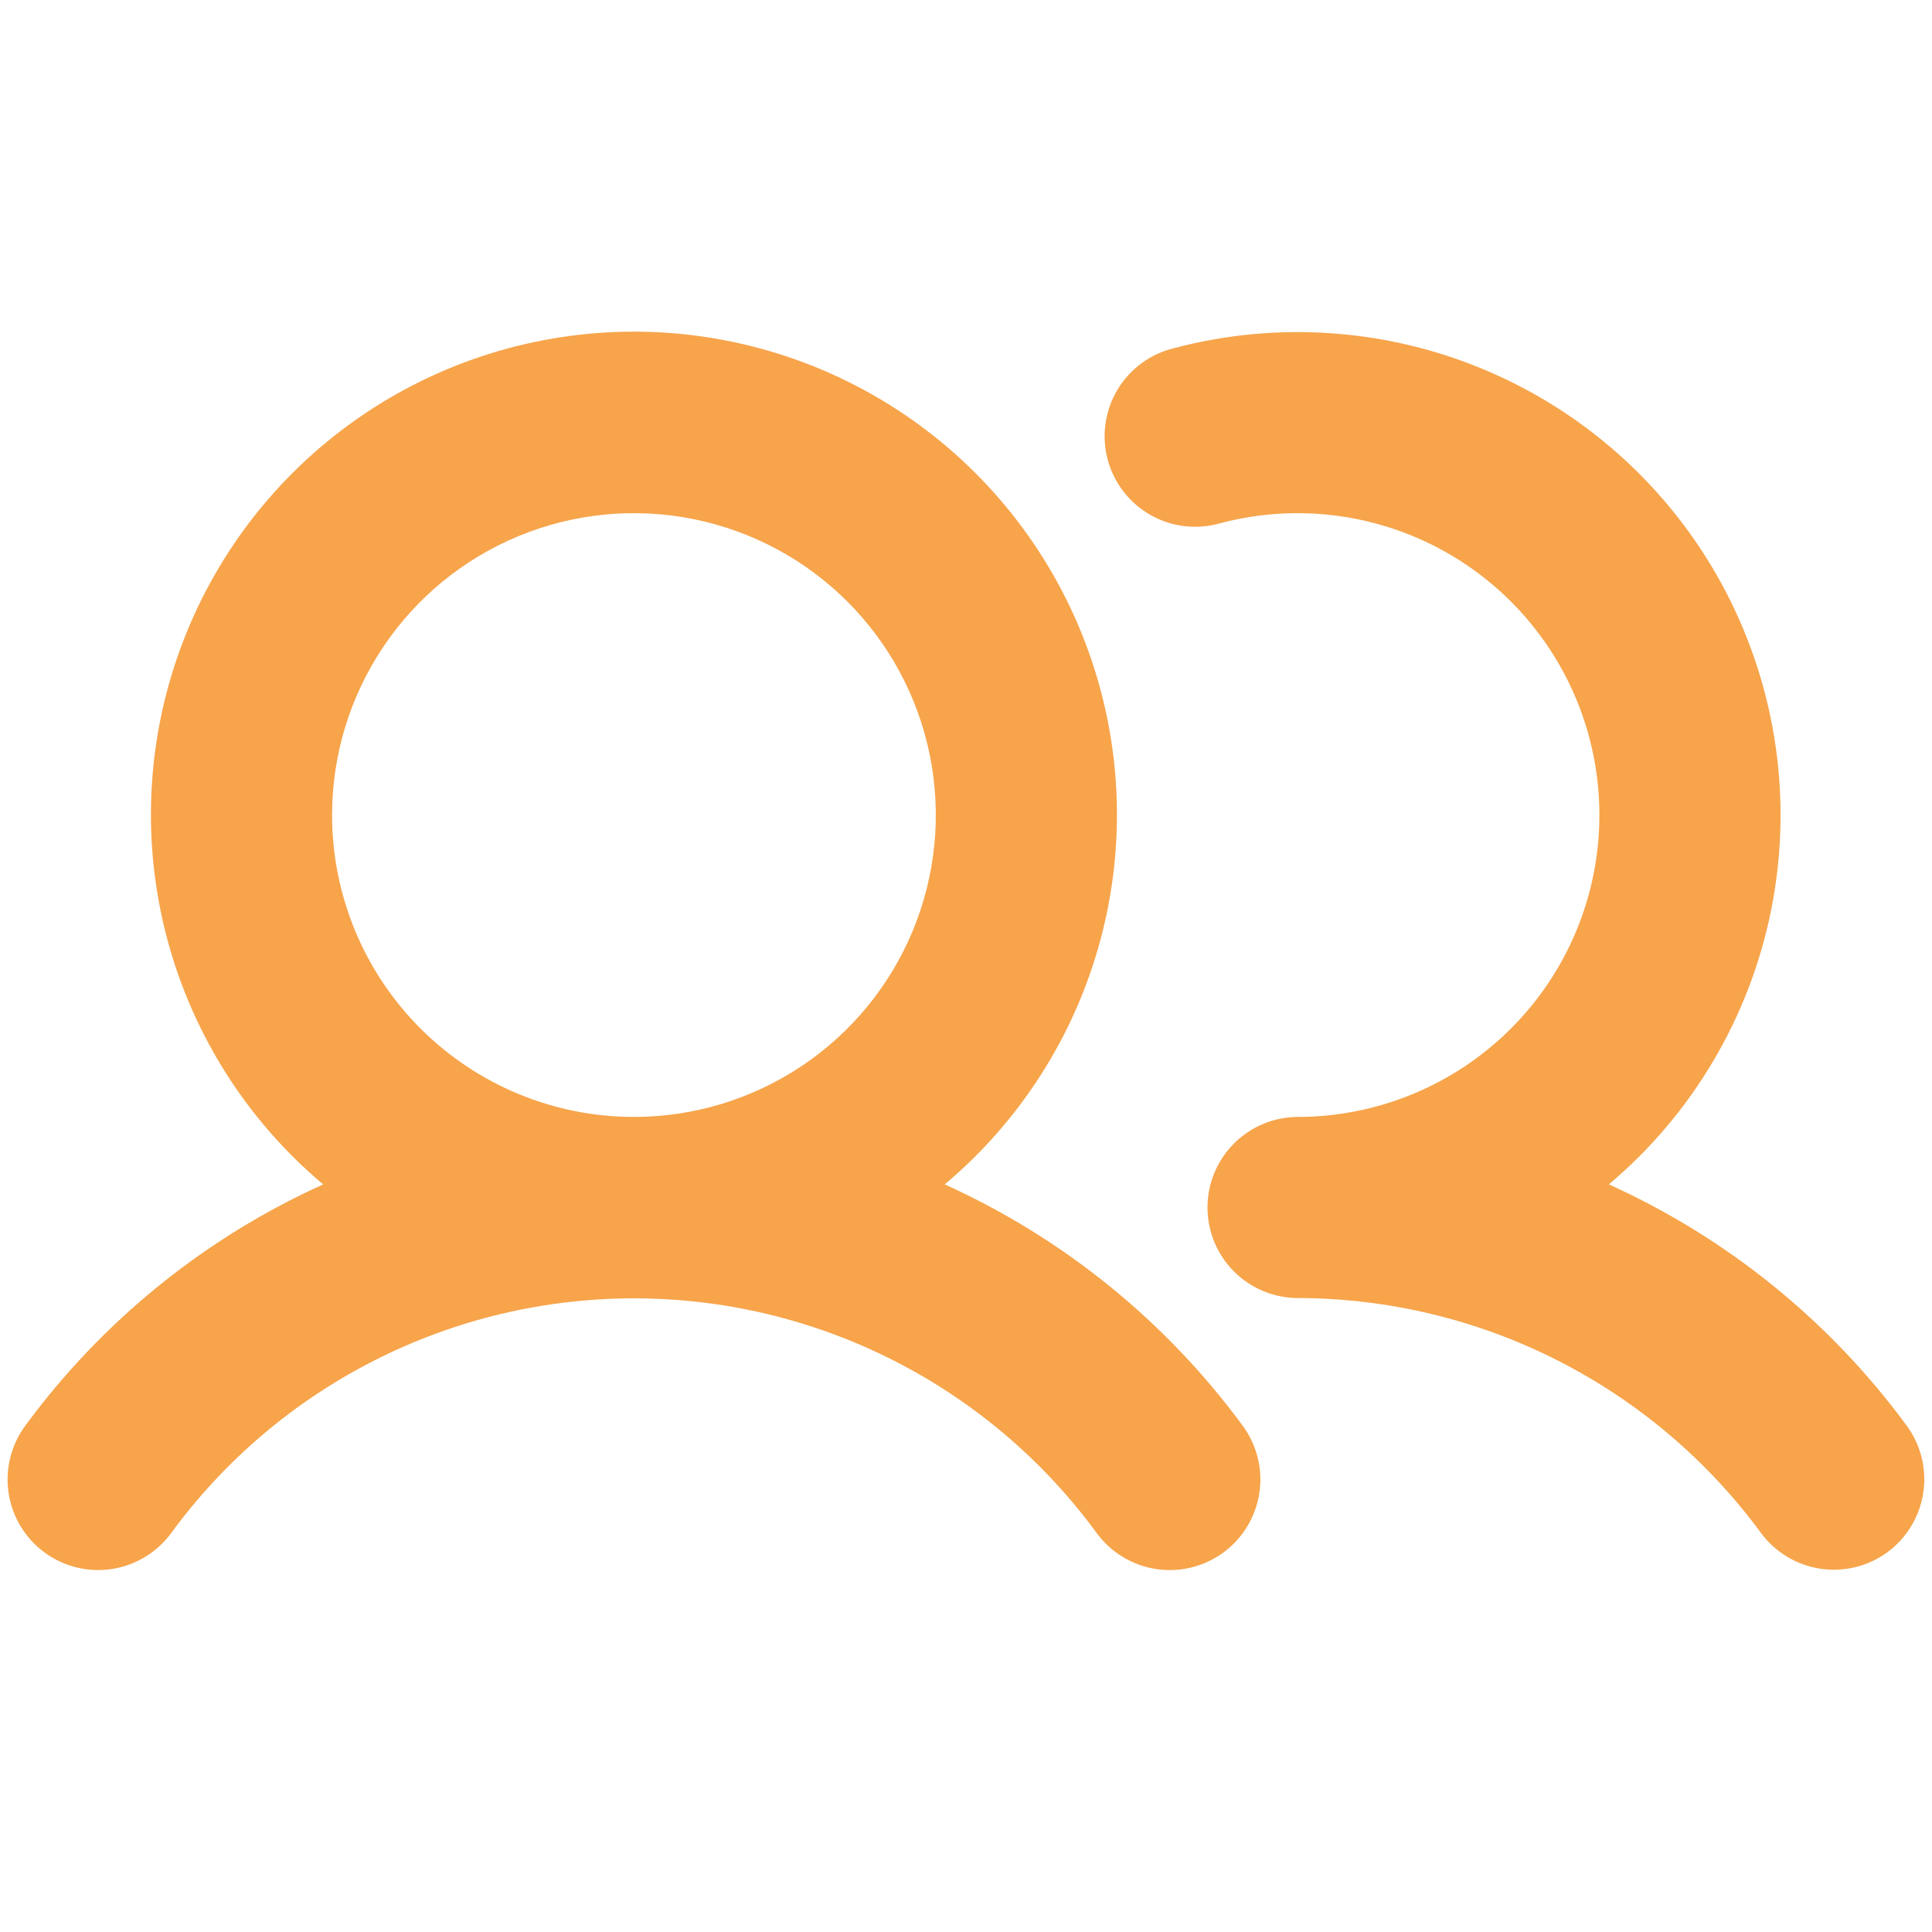 <svg width="150" height="150" viewBox="0 0 150 150" fill="none" xmlns="http://www.w3.org/2000/svg">
<path d="M73.348 91.956C79.237 87.006 83.461 80.365 85.448 72.933C87.434 65.501 87.086 57.637 84.452 50.409C81.818 43.181 77.025 36.938 70.722 32.527C64.419 28.116 56.912 25.75 49.219 25.75C41.526 25.75 34.019 28.116 27.717 32.527C21.414 36.938 16.62 43.181 13.986 50.409C11.352 57.637 11.004 65.501 12.991 72.933C14.977 80.365 19.201 87.006 25.09 91.956C15.894 96.114 7.925 102.572 1.952 110.706C0.848 112.21 0.387 114.09 0.67 115.933C0.953 117.777 1.957 119.432 3.46 120.535C4.964 121.639 6.844 122.1 8.687 121.817C10.531 121.534 12.186 120.53 13.29 119.027C17.425 113.379 22.833 108.786 29.076 105.619C35.318 102.453 42.219 100.803 49.219 100.803C56.219 100.803 63.12 102.453 69.363 105.619C75.605 108.786 81.014 113.379 85.149 119.027C86.252 120.531 87.908 121.535 89.752 121.819C91.596 122.102 93.477 121.642 94.981 120.538C96.485 119.435 97.49 117.779 97.773 115.935C98.056 114.091 97.596 112.21 96.493 110.706C90.515 102.573 82.545 96.116 73.348 91.956ZM25.782 63.28C25.782 58.645 27.156 54.114 29.732 50.259C32.307 46.405 35.967 43.401 40.25 41.627C44.533 39.853 49.245 39.389 53.792 40.293C58.338 41.198 62.514 43.43 65.792 46.708C69.07 49.985 71.302 54.162 72.206 58.708C73.111 63.254 72.647 67.967 70.873 72.25C69.099 76.532 66.095 80.193 62.24 82.768C58.386 85.343 53.855 86.718 49.219 86.718C43.003 86.718 37.042 84.249 32.646 79.853C28.251 75.458 25.782 69.496 25.782 63.28ZM146.543 120.509C145.799 121.056 144.954 121.451 144.057 121.671C143.16 121.892 142.228 121.933 141.315 121.793C140.402 121.653 139.526 121.335 138.736 120.856C137.946 120.377 137.258 119.748 136.711 119.003C132.566 113.366 127.155 108.781 120.915 105.616C114.675 102.451 107.779 100.795 100.782 100.78C98.917 100.78 97.128 100.04 95.81 98.721C94.491 97.402 93.75 95.614 93.75 93.749C93.75 91.884 94.491 90.096 95.81 88.777C97.128 87.459 98.917 86.718 100.782 86.718C104.113 86.712 107.405 85.996 110.437 84.618C113.47 83.239 116.174 81.23 118.369 78.725C120.565 76.219 122.2 73.274 123.168 70.086C124.135 66.898 124.412 63.541 123.979 60.238C123.547 56.935 122.415 53.762 120.66 50.931C118.904 48.099 116.565 45.675 113.799 43.819C111.033 41.962 107.903 40.717 104.618 40.166C101.332 39.615 97.967 39.77 94.746 40.622C93.847 40.882 92.905 40.96 91.975 40.852C91.045 40.743 90.146 40.449 89.331 39.988C88.516 39.527 87.801 38.908 87.228 38.167C86.656 37.426 86.237 36.578 85.997 35.673C85.757 34.768 85.699 33.824 85.829 32.897C85.958 31.969 86.271 31.077 86.75 30.273C87.229 29.468 87.864 28.767 88.617 28.211C89.37 27.655 90.227 27.255 91.137 27.034C99.372 24.852 108.105 25.539 115.897 28.982C123.69 32.425 130.078 38.419 134.01 45.977C137.941 53.535 139.182 62.206 137.529 70.563C135.875 78.921 131.424 86.466 124.911 91.956C134.106 96.114 142.076 102.572 148.049 110.706C149.145 112.207 149.601 114.081 149.319 115.918C149.037 117.755 148.039 119.406 146.543 120.509Z" fill="#F7A44B"/>
</svg>
